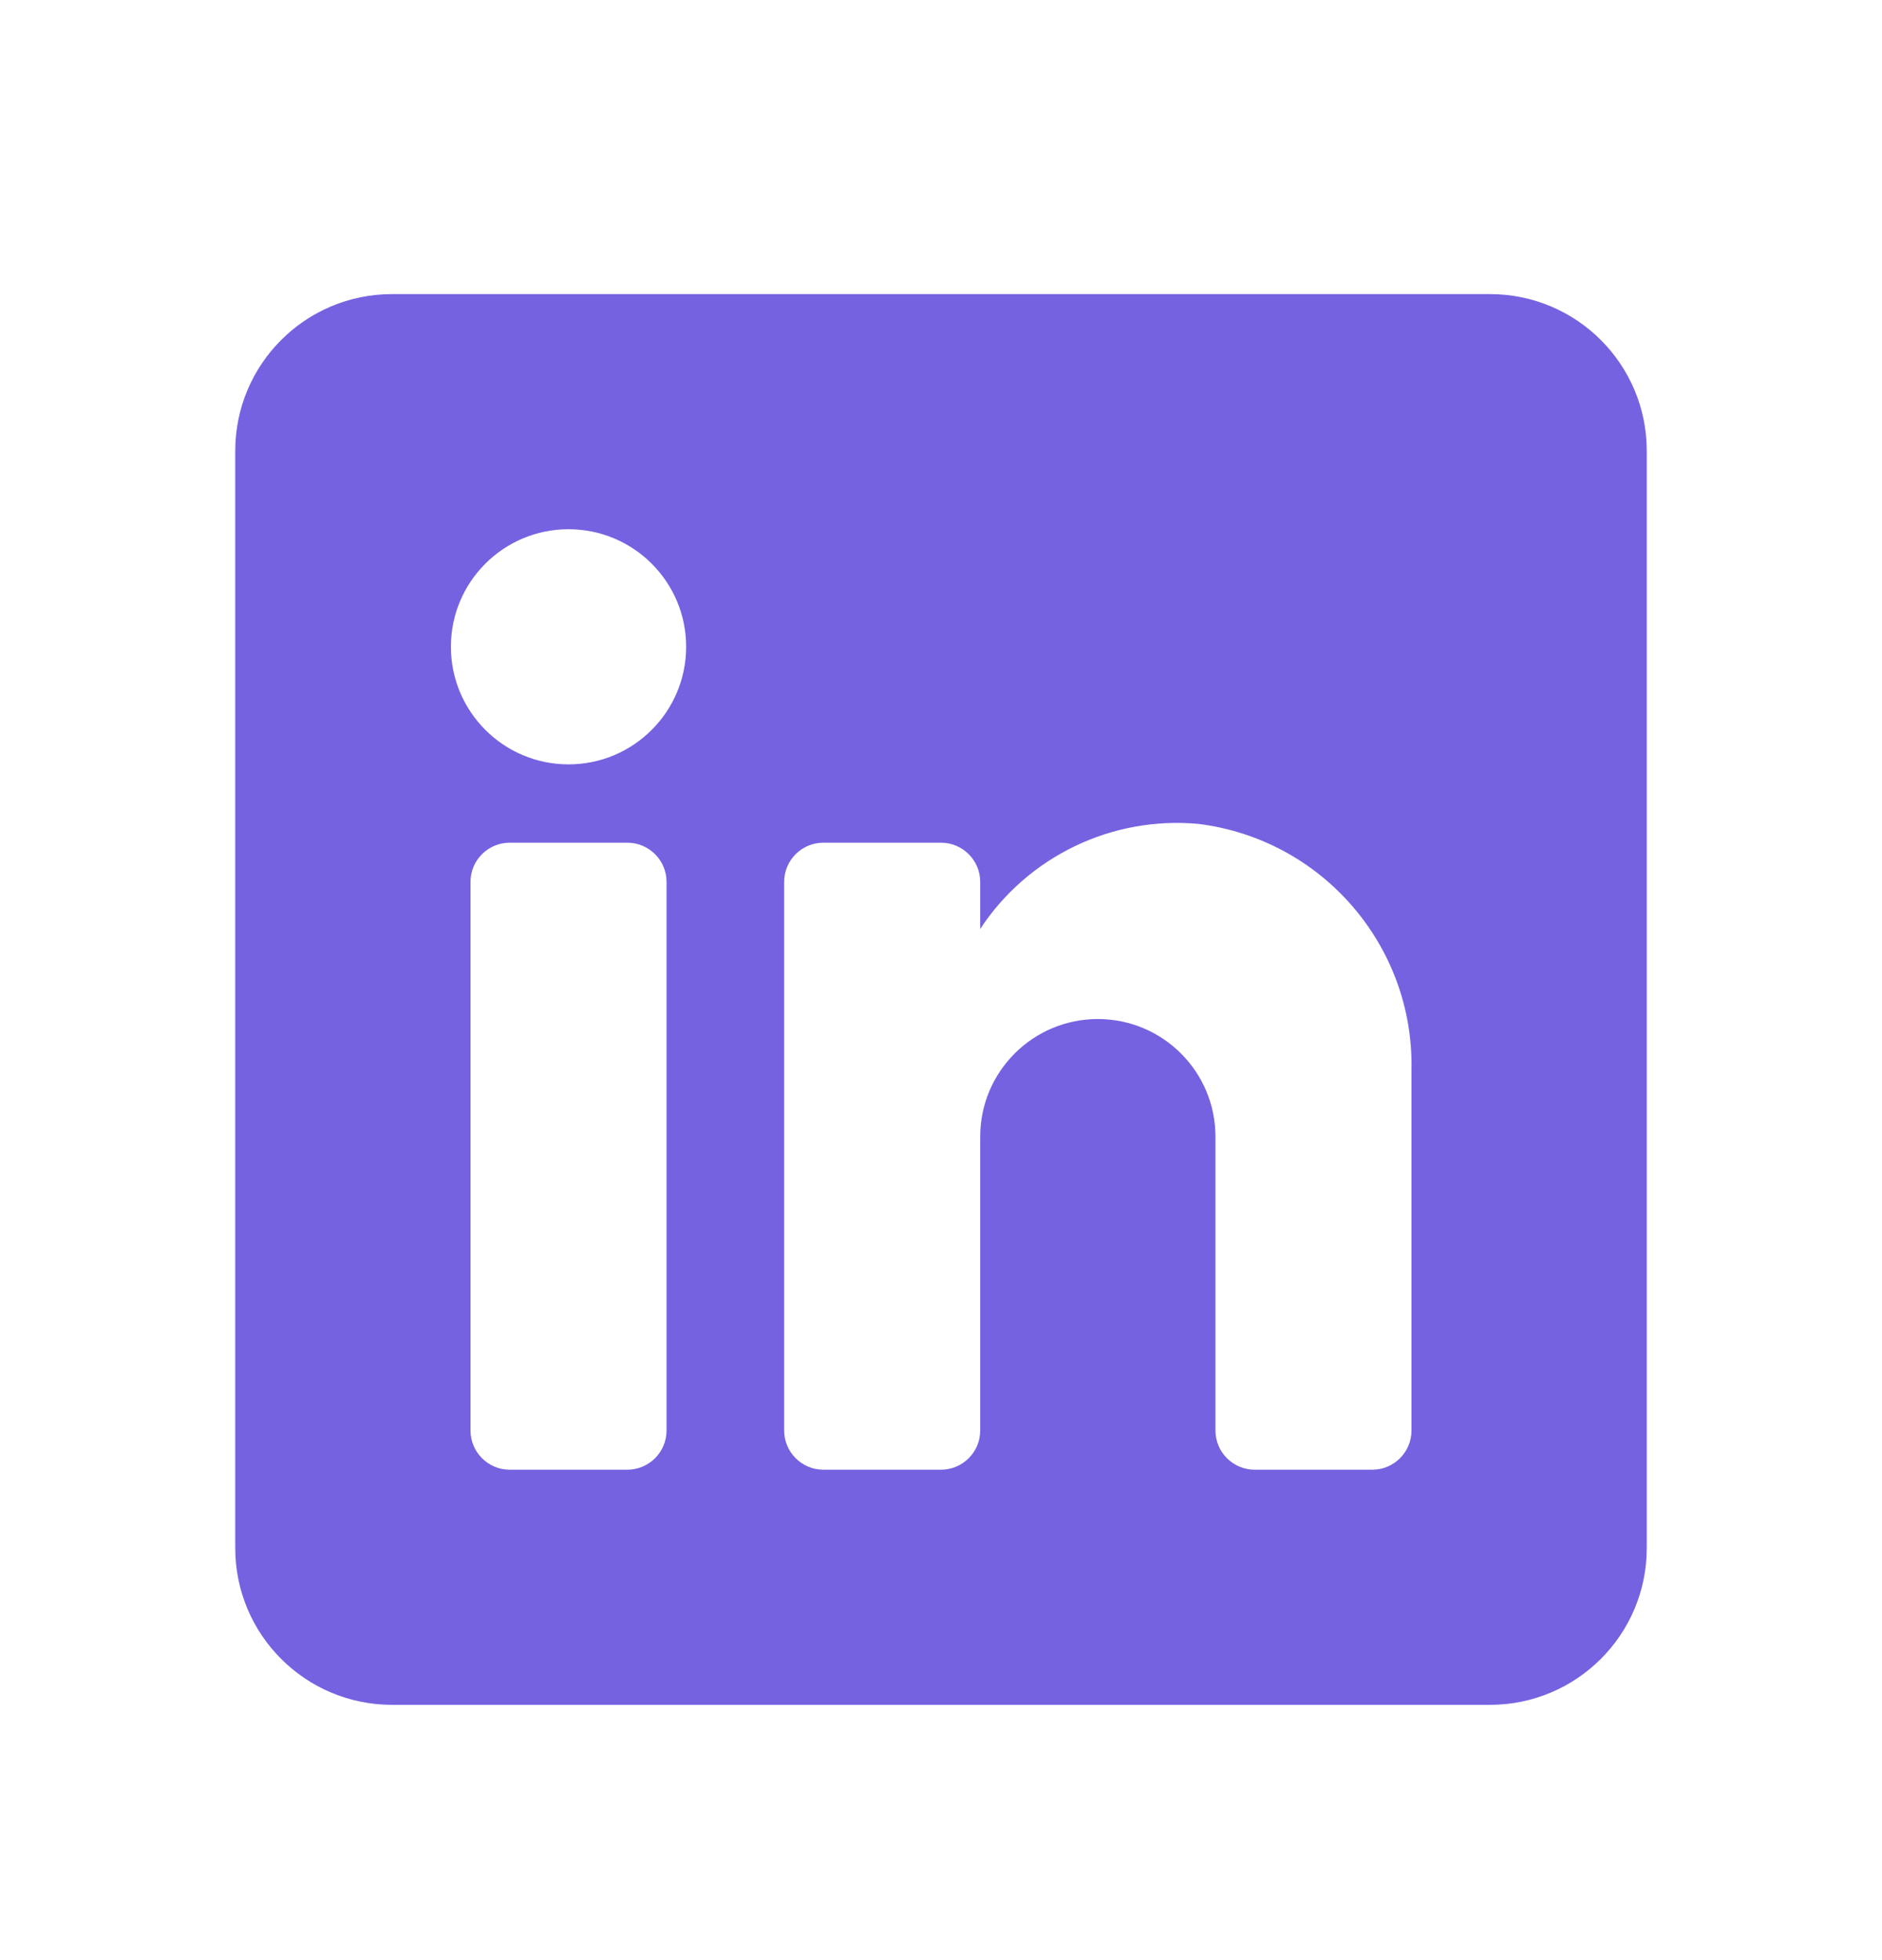 <svg width="24" height="25" viewBox="0 0 24 25" fill="none" xmlns="http://www.w3.org/2000/svg">
<path fill-rule="evenodd" clip-rule="evenodd" d="M5 3.751H19C20.105 3.751 21 4.646 21 5.75V19.745C21 20.849 20.105 21.744 19 21.744H5C3.895 21.744 3 20.849 3 19.745V5.75C3 4.646 3.895 3.751 5 3.751ZM8 18.745C8.276 18.745 8.5 18.521 8.5 18.245V11.248C8.5 10.972 8.276 10.748 8 10.748H6.5C6.224 10.748 6 10.972 6 11.248V18.245C6 18.521 6.224 18.745 6.5 18.745H8ZM7.25 9.749C6.422 9.749 5.75 9.077 5.75 8.249C5.75 7.421 6.422 6.75 7.25 6.75C8.078 6.75 8.75 7.421 8.75 8.249C8.75 9.077 8.078 9.749 7.25 9.749ZM17.5 18.745C17.776 18.745 18 18.521 18 18.245V13.647C18.032 12.059 16.858 10.703 15.28 10.508C14.177 10.408 13.108 10.923 12.5 11.848V11.248C12.5 10.972 12.276 10.748 12 10.748H10.5C10.224 10.748 10 10.972 10 11.248V18.245C10 18.521 10.224 18.745 10.5 18.745H12C12.276 18.745 12.5 18.521 12.5 18.245V14.497C12.5 13.669 13.172 12.997 14 12.997C14.828 12.997 15.5 13.669 15.5 14.497V18.245C15.5 18.521 15.724 18.745 16 18.745H17.5Z" fill="#7562E0"/>
</svg>
